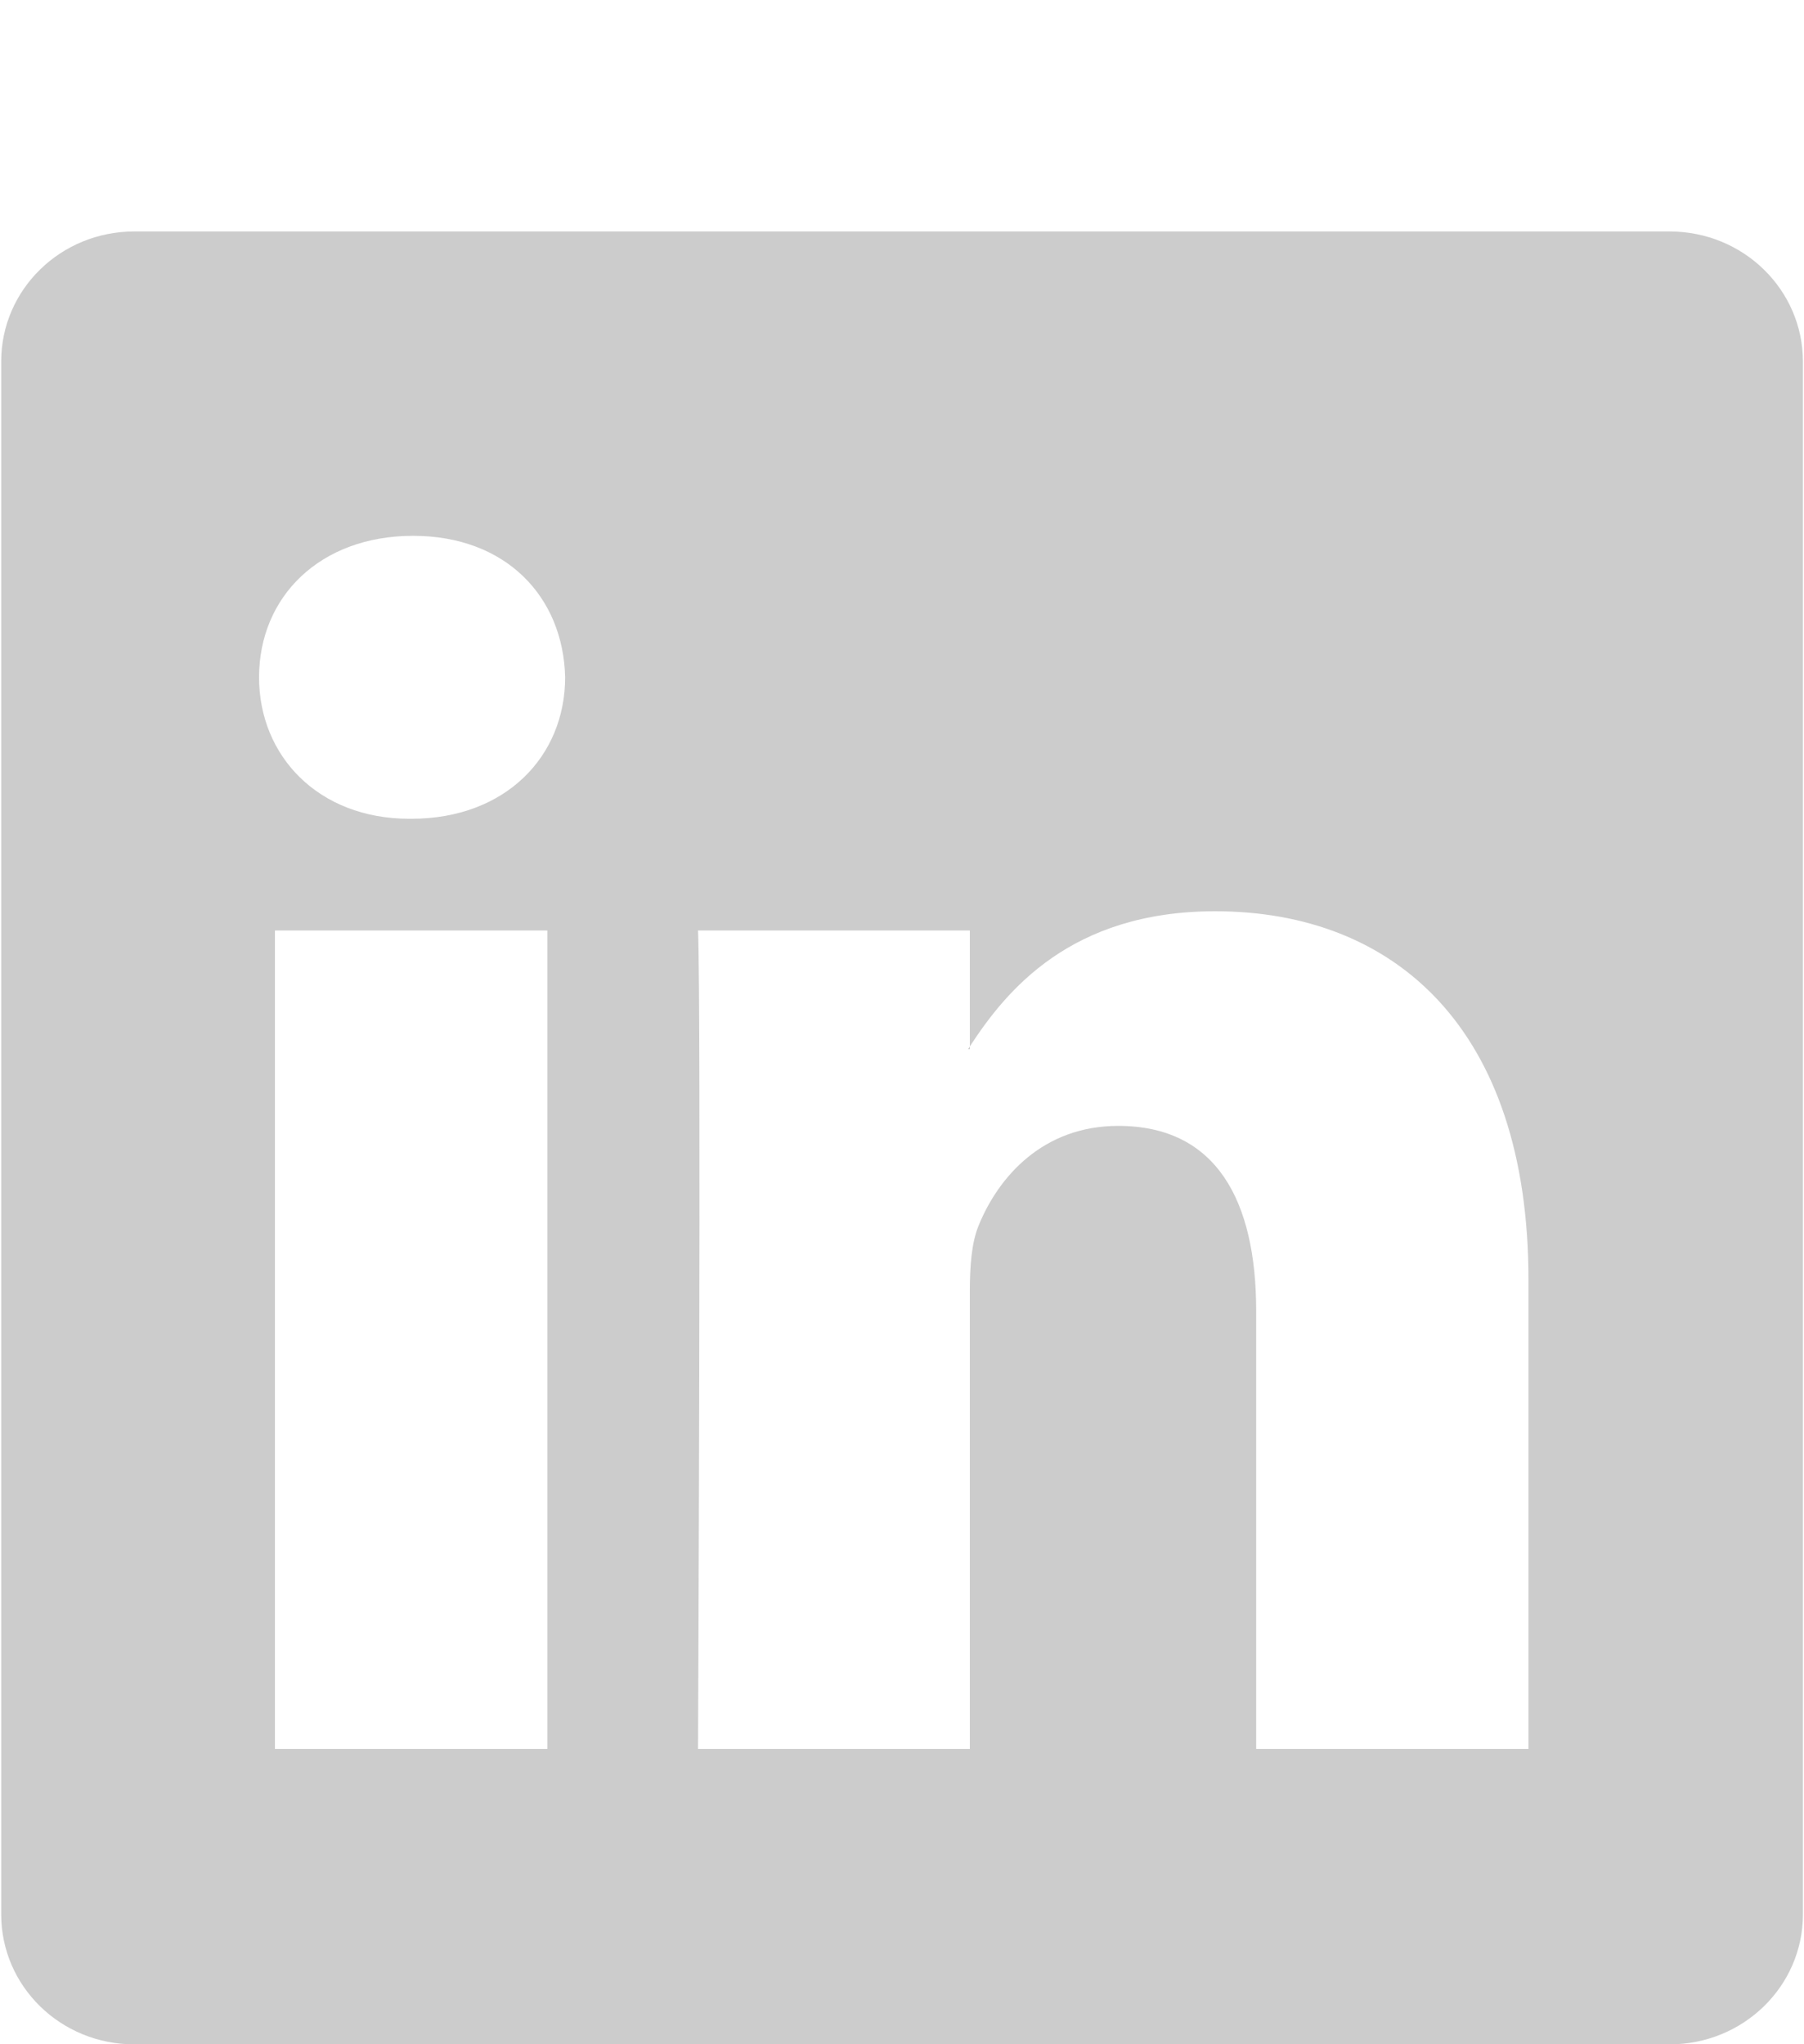 <?xml version="1.0" encoding="utf-8"?>
<!-- Generator: Adobe Illustrator 15.0.0, SVG Export Plug-In  -->
<!DOCTYPE svg PUBLIC "-//W3C//DTD SVG 1.1//EN" "http://www.w3.org/Graphics/SVG/1.1/DTD/svg11.dtd">
<svg version="1.1"
	 xmlns="http://www.w3.org/2000/svg" xmlns:xlink="http://www.w3.org/1999/xlink" xmlns:a="http://ns.adobe.com/AdobeSVGViewerExtensions/3.0/"
	 x="0px" y="0px" width="15px" height="17px" viewBox="-0.01 -1.925 15 17"
	 overflow="visible" enable-background="new -0.01 -1.925 15 17" xml:space="preserve">
<defs>
</defs>
<path fill="#CCCCCC" d="M13.873,0H1.106C0.494,0,0,0.483,0,1.081v12.914c0,0.598,0.494,1.081,1.106,1.081h12.767
	c0.612,0,1.108-0.483,1.108-1.081V1.081C14.98,0.483,14.485,0,13.873,0z M4.541,12.619H2.276V5.813h2.265V12.619z M3.409,4.884
	H3.394c-0.759,0-1.25-0.524-1.25-1.176c0-0.669,0.505-1.177,1.281-1.177c0.773,0,1.249,0.508,1.264,1.177
	C4.689,4.36,4.199,4.884,3.409,4.884z M12.698,12.619h-2.263V8.978c0-0.915-0.328-1.54-1.147-1.54c-0.626,0-0.996,0.423-1.161,0.829
	C8.067,8.412,8.054,8.615,8.054,8.818v3.801h-2.26c0,0,0.027-6.168,0-6.806h2.26v0.964c0.301-0.462,0.837-1.124,2.04-1.124
	c1.489,0,2.605,0.973,2.605,3.064V12.619z"/>
<path fill="#CCCCCC" d="M8.054,6.8V6.777C8.05,6.786,8.044,6.793,8.039,6.8H8.054z"/>
</svg>
